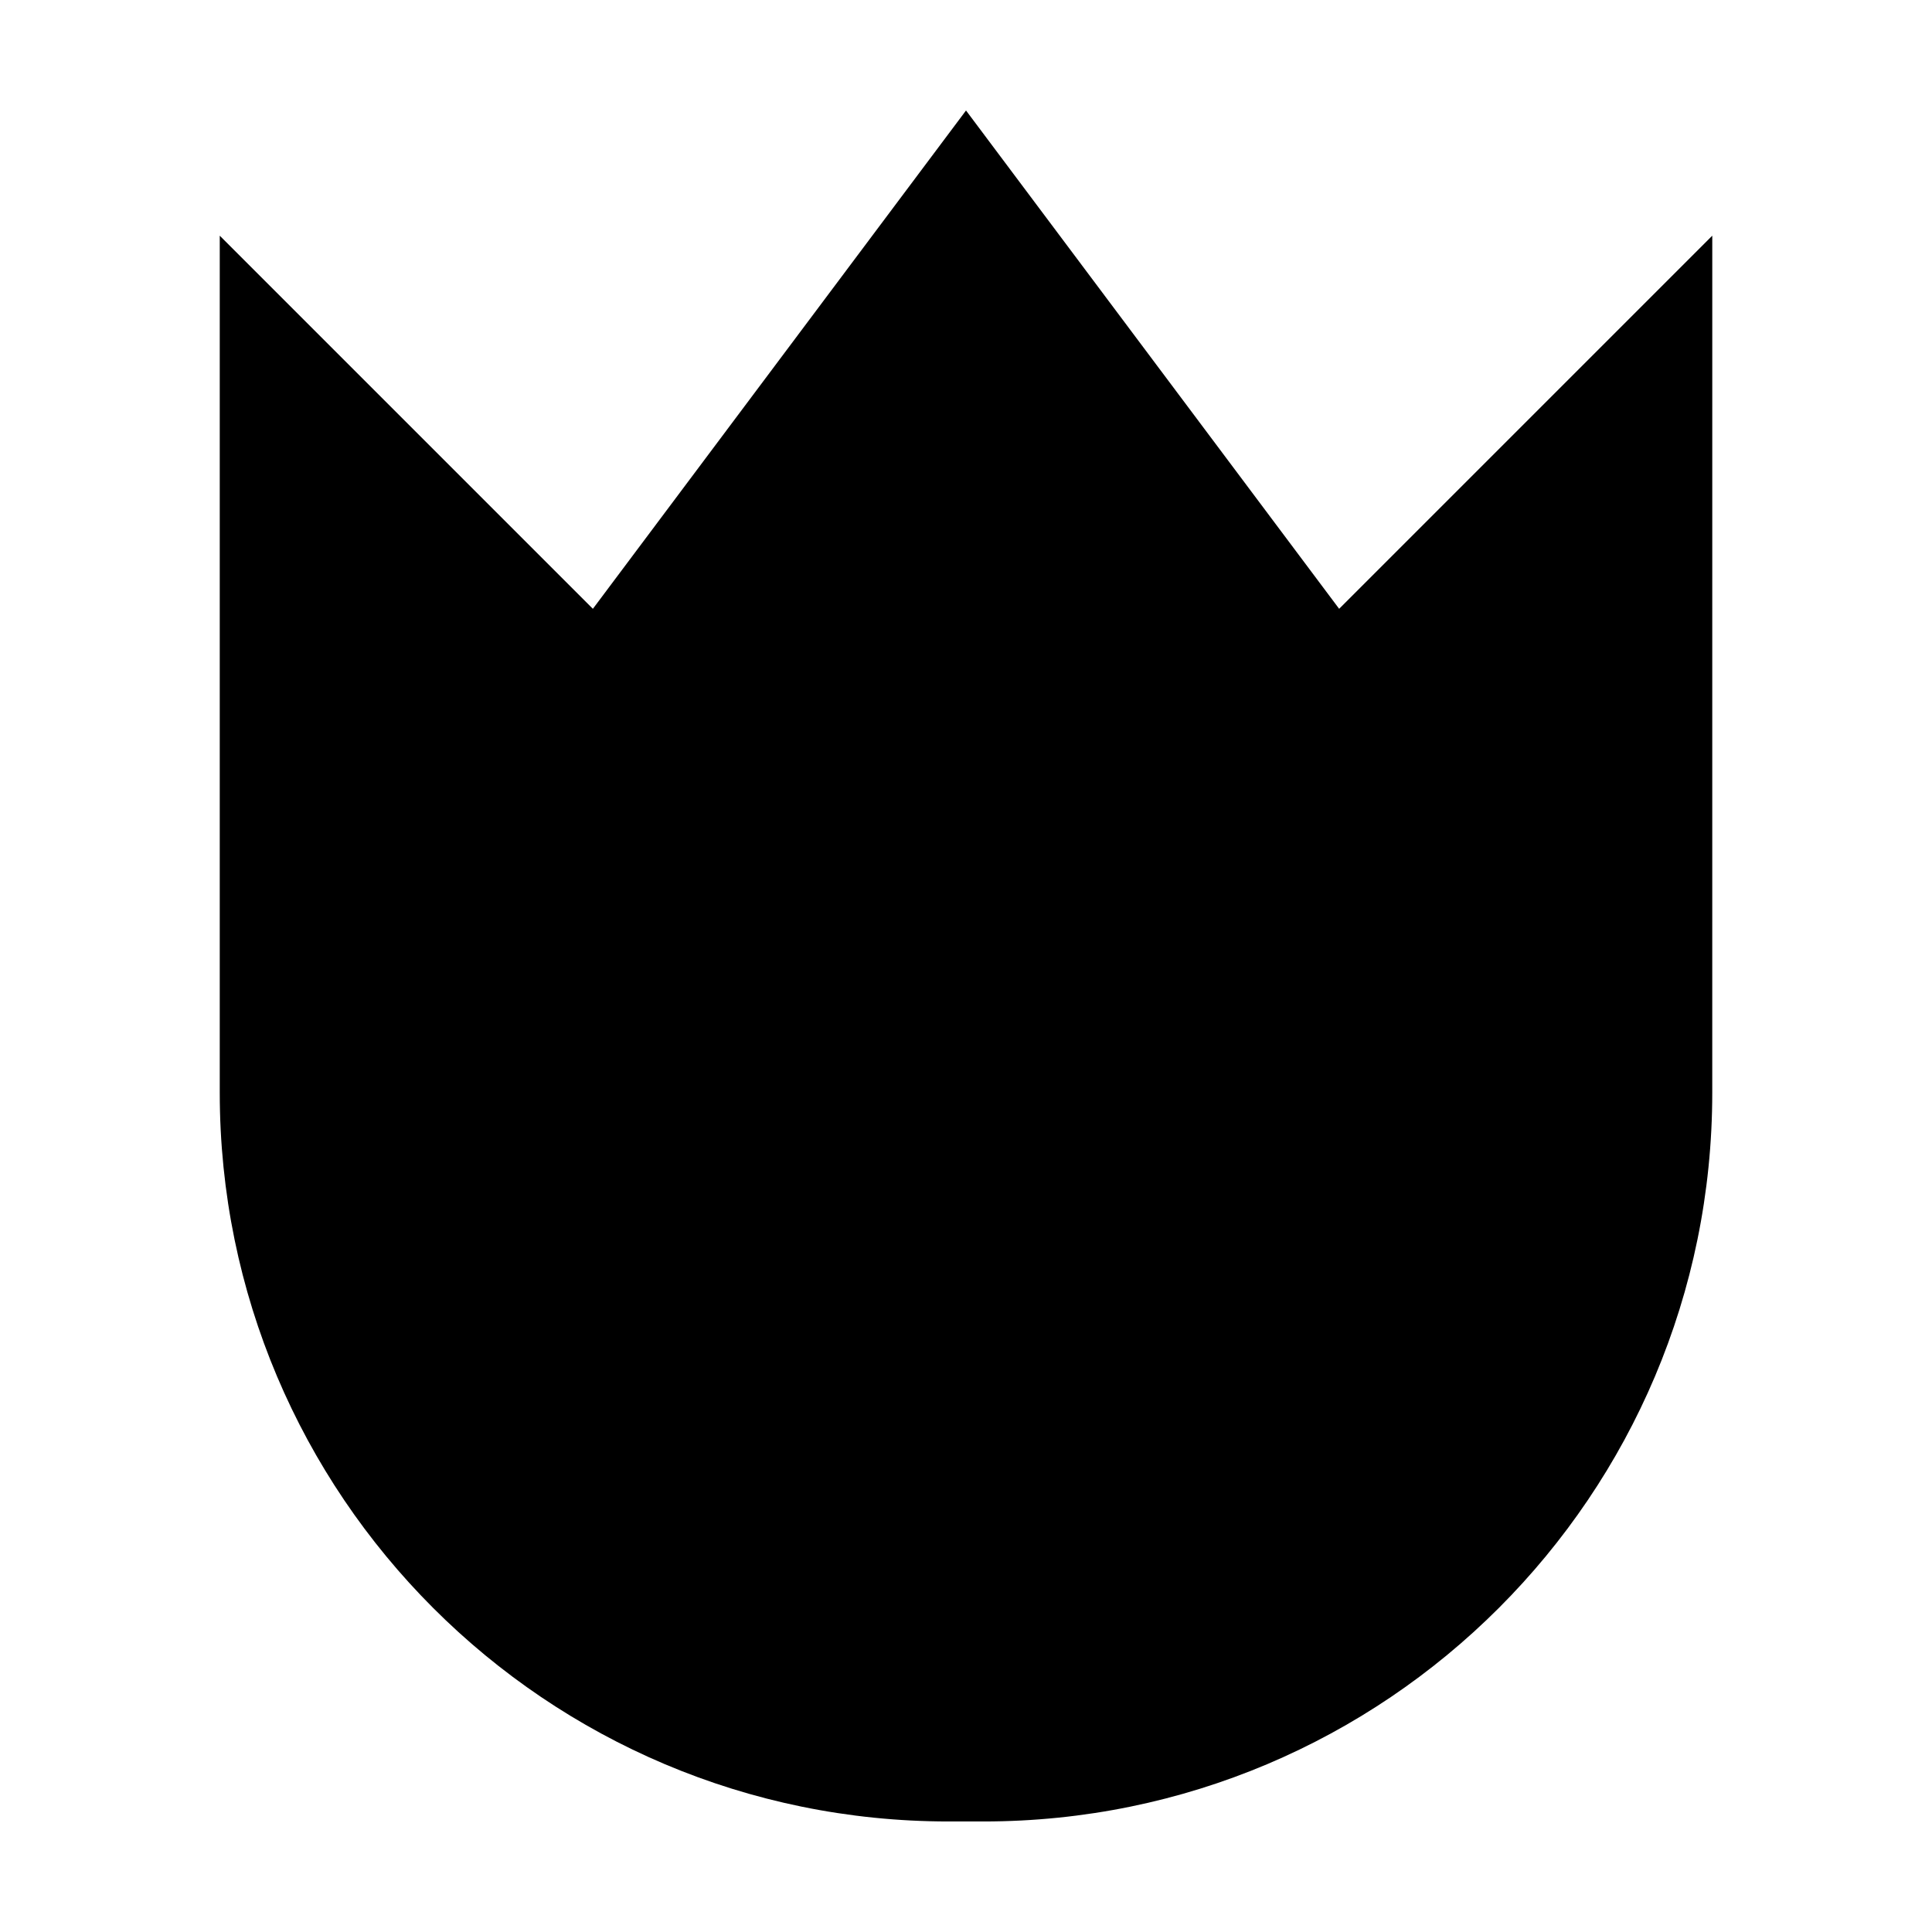 <?xml version="1.0" encoding="UTF-8"?>
<!-- Uploaded to: ICON Repo, www.iconrepo.com, Generator: ICON Repo Mixer Tools -->
<svg fill="#000000" width="800px" height="800px" version="1.1" viewBox="144 144 512 512" xmlns="http://www.w3.org/2000/svg">
 <path d="m301.12 305.34-98.883-98.883v227.12c0 106.66 86.469 193.13 193.13 193.13h9.27c106.66 0 193.13-86.469 193.13-193.13l0.004-227.12-98.883 98.883-98.883-132.06z"/>
</svg>
